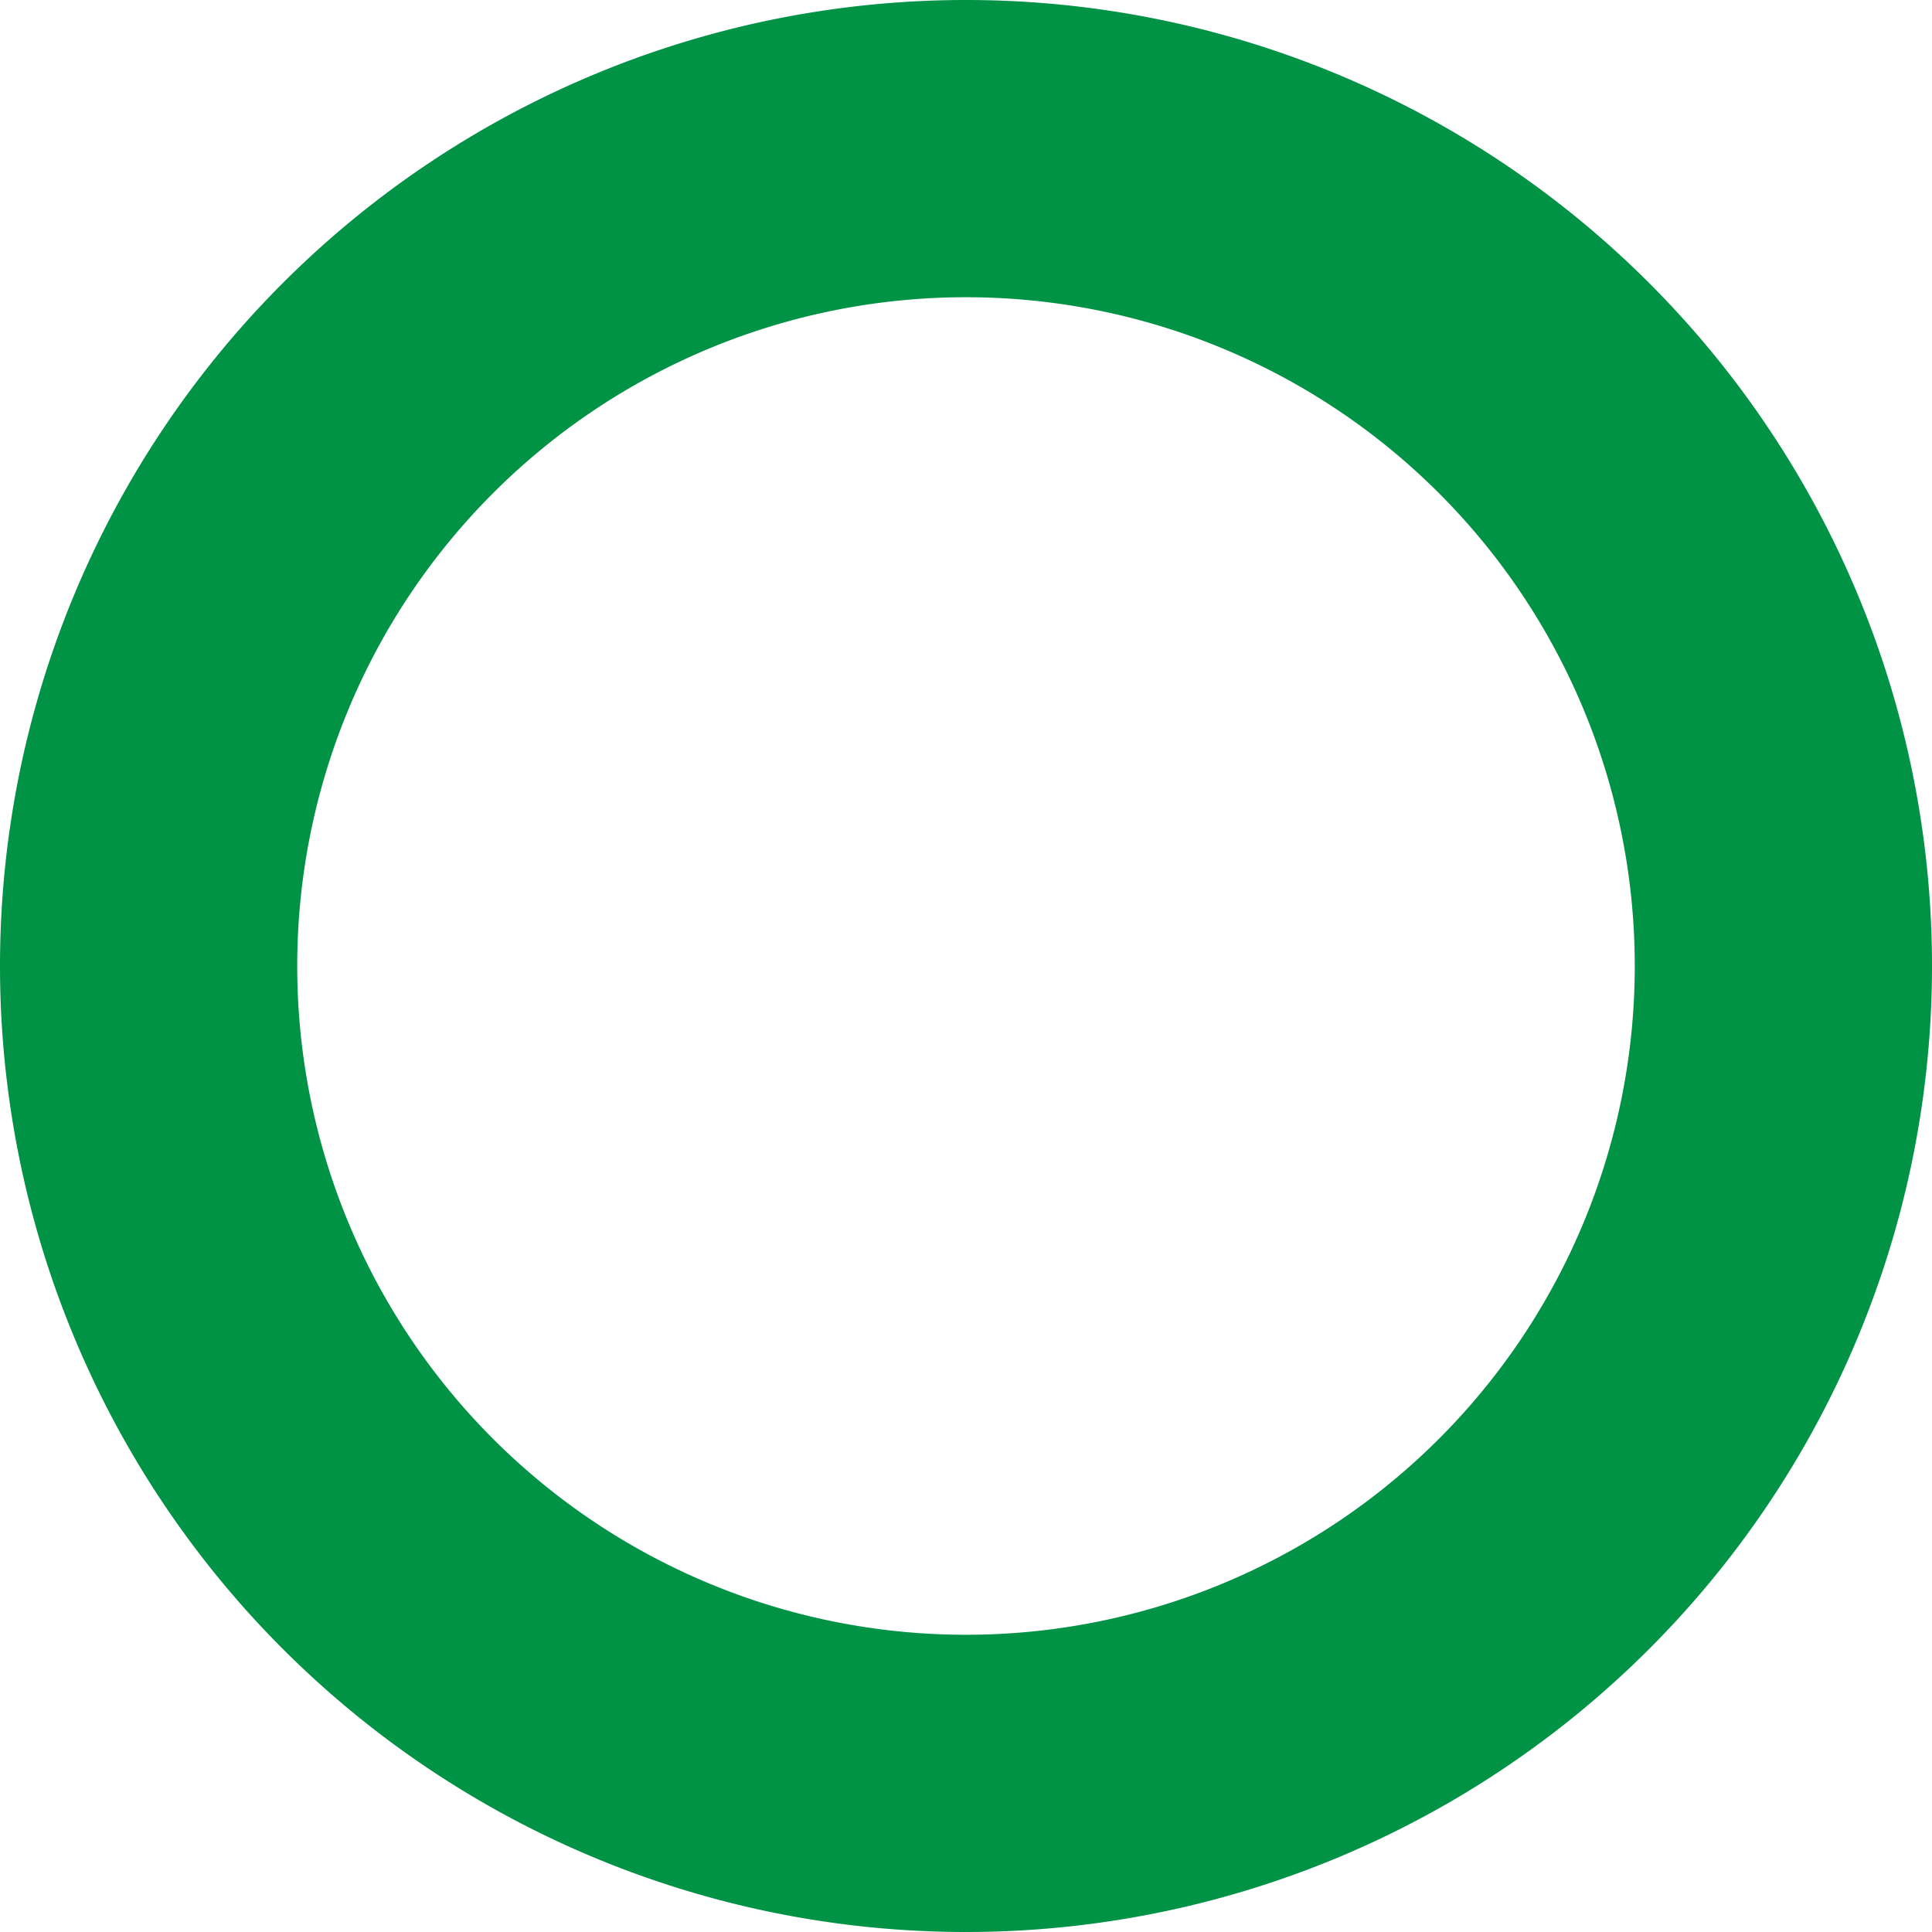<svg xmlns="http://www.w3.org/2000/svg" width="52" height="52" viewBox="0 0 52 52"><path d="M26,8A18,18,0,1,1,8,26,18,18,0,0,1,26,8m0-8h0A26,26,0,0,0,0,26H0A26,26,0,0,0,26,52h0A26,26,0,0,0,52,26h0A26,26,0,0,0,26,0Z" fill="#009245"/></svg>